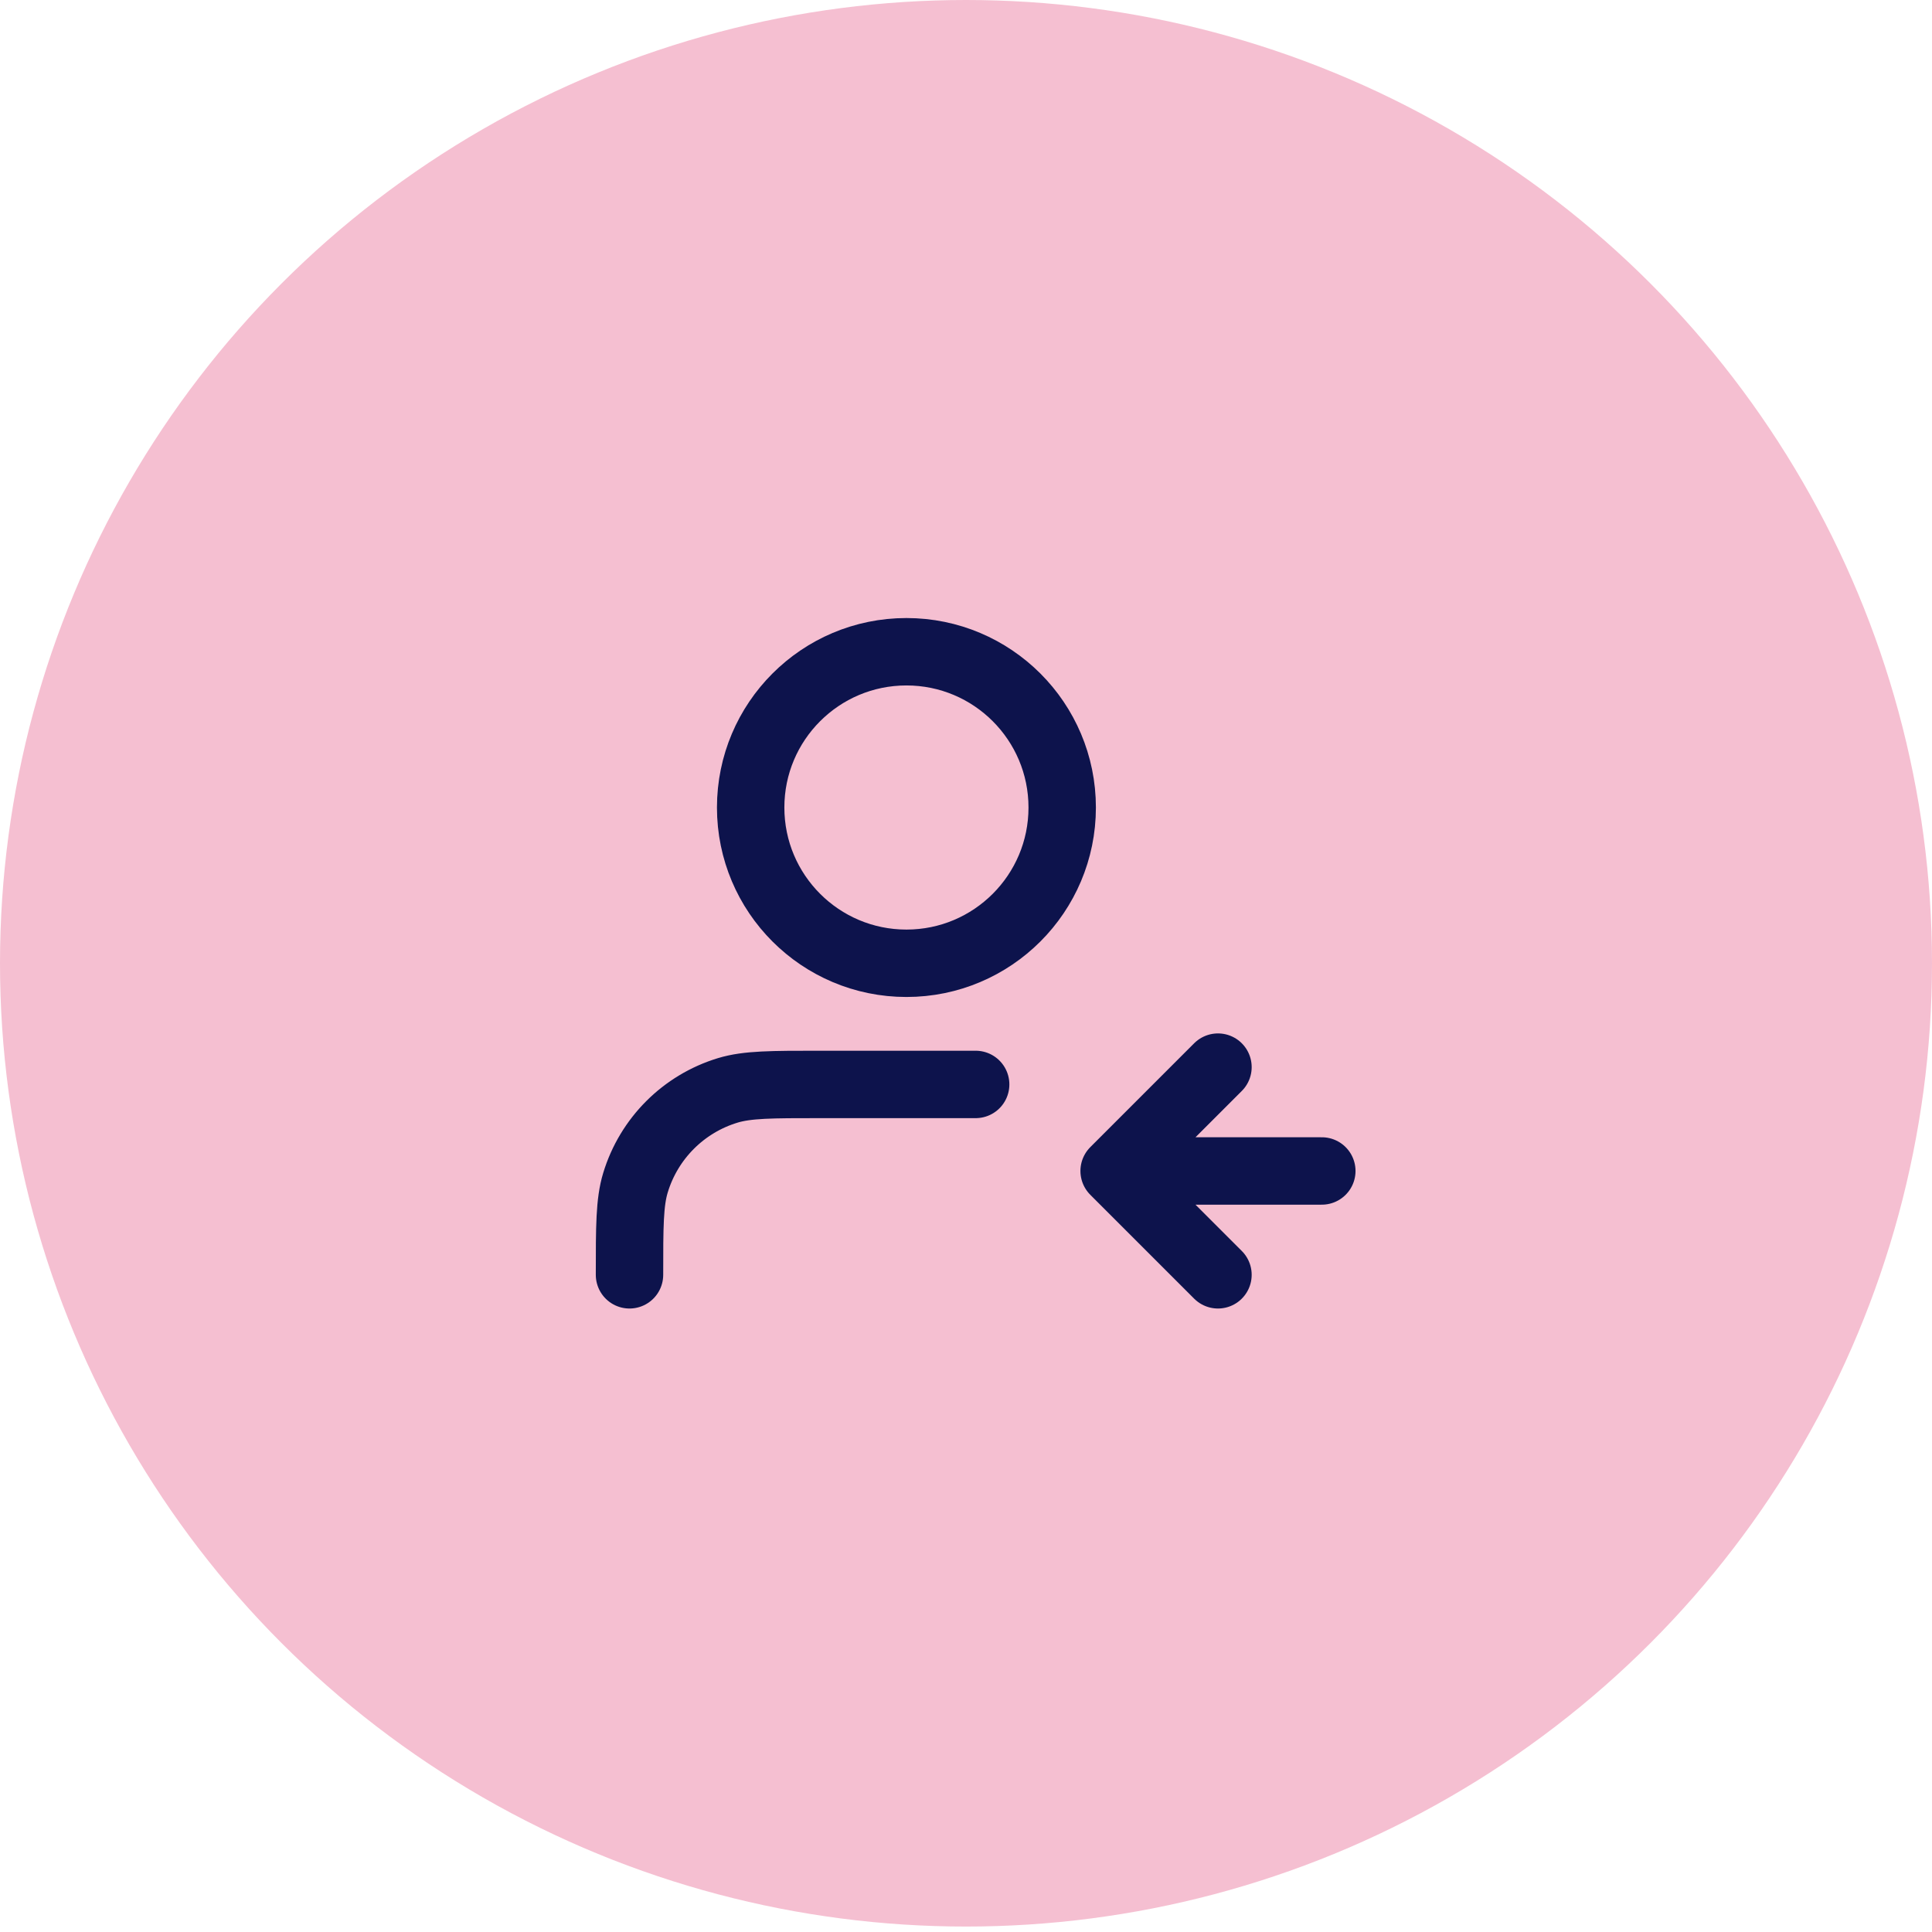 <svg width="100" height="100" viewBox="0 0 100 100" fill="none" xmlns="http://www.w3.org/2000/svg">
<ellipse cx="50" cy="49.859" rx="50" ry="49.859" fill="#F5BFD1"/>
<path d="M63.042 65.984L57.667 60.609M57.667 60.609L63.042 55.234M57.667 60.609H68.417M50.5 56.13H42.437C39.937 56.13 38.687 56.13 37.669 56.438C35.379 57.133 33.587 58.926 32.892 61.216C32.583 62.233 32.583 63.484 32.583 65.984M54.979 41.797C54.979 46.249 51.369 49.859 46.917 49.859C42.464 49.859 38.854 46.249 38.854 41.797C38.854 37.344 42.464 33.734 46.917 33.734C51.369 33.734 54.979 37.344 54.979 41.797Z" stroke="#0D134C" stroke-width="3.489" stroke-linecap="round" stroke-linejoin="round"/>
</svg>
